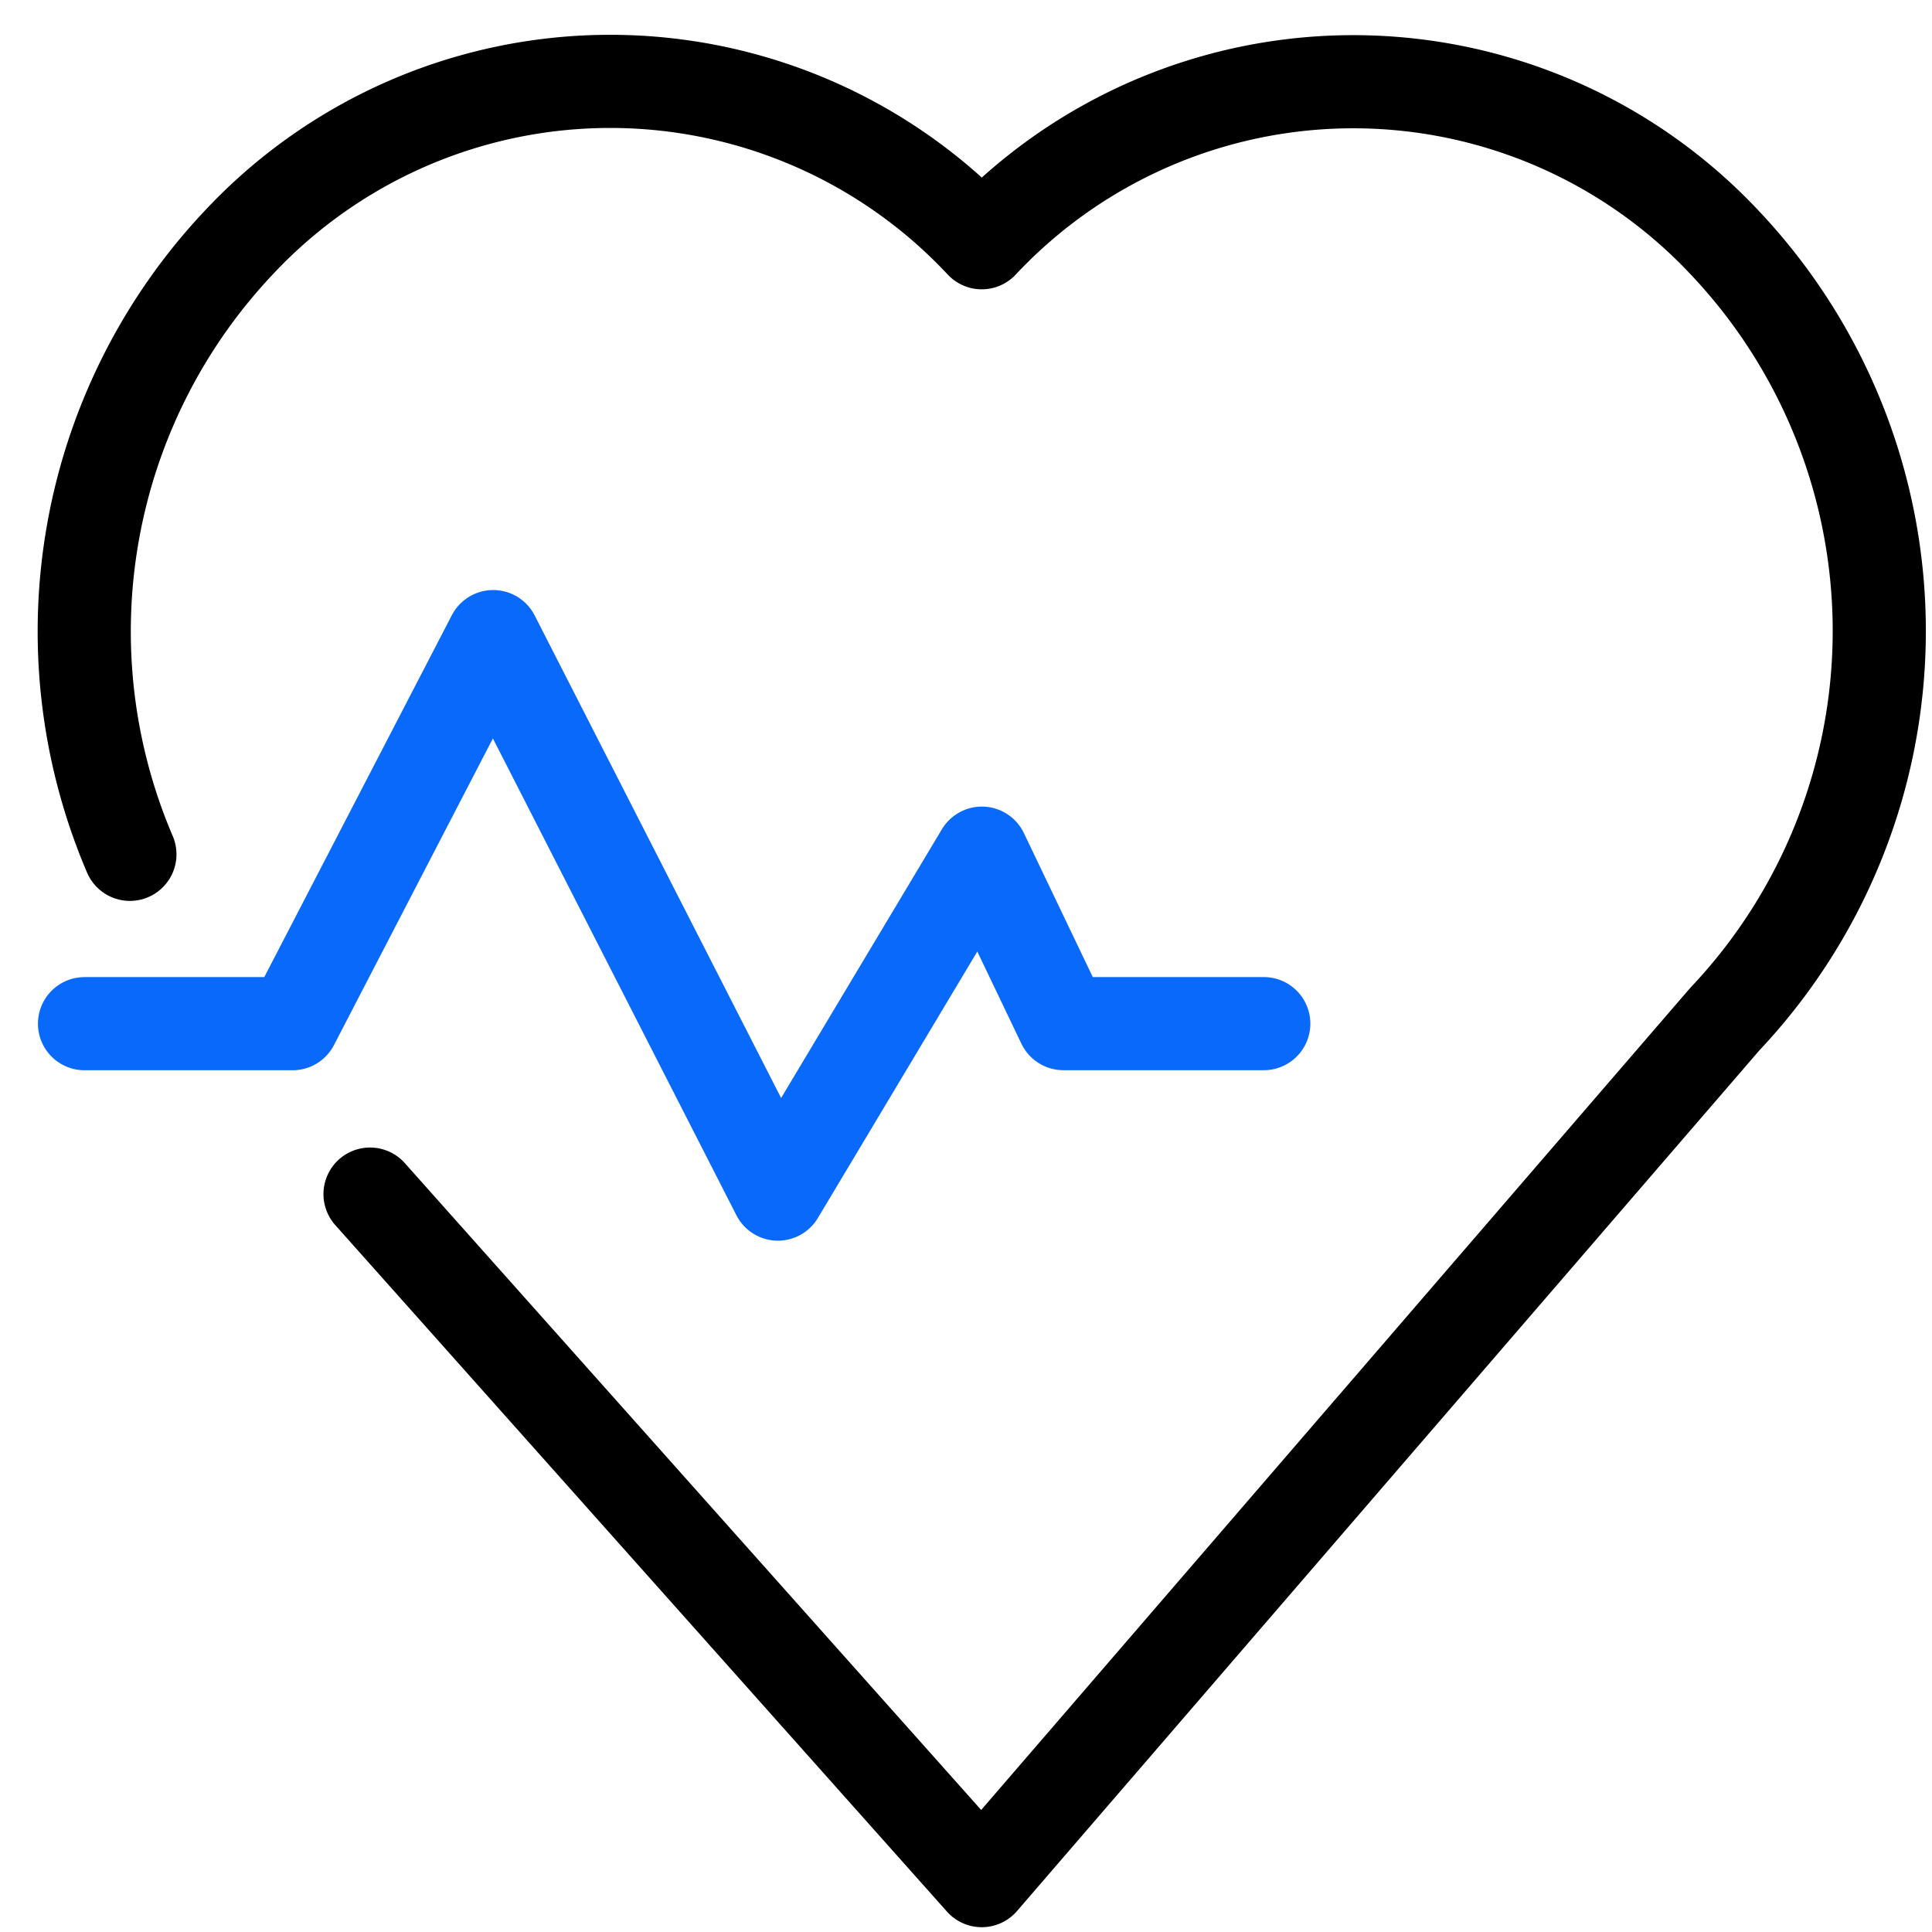 <?xml version="1.0" encoding="UTF-8"?> <svg xmlns:xlink="http://www.w3.org/1999/xlink" xmlns="http://www.w3.org/2000/svg" width="47" height="47" fill="none"><path d="M2.056 24.903h5.062l4.88-9.416 6.926 13.562 4.962-8.294 1.984 4.147h4.874" stroke="#0969FB" stroke-width="2.266px" stroke-linecap="round" stroke-linejoin="round" fill="none"></path><path d="M3.16 20.783A13.785 13.785 0 015.805 5.905a12.37 12.37 0 0118.078 0 12.387 12.387 0 0118.077 0 13.746 13.746 0 010 18.887L23.883 45.75 9.002 29.049" stroke="#000000" stroke-width="2.266px" stroke-linecap="round" stroke-linejoin="round" fill="none"></path></svg> 